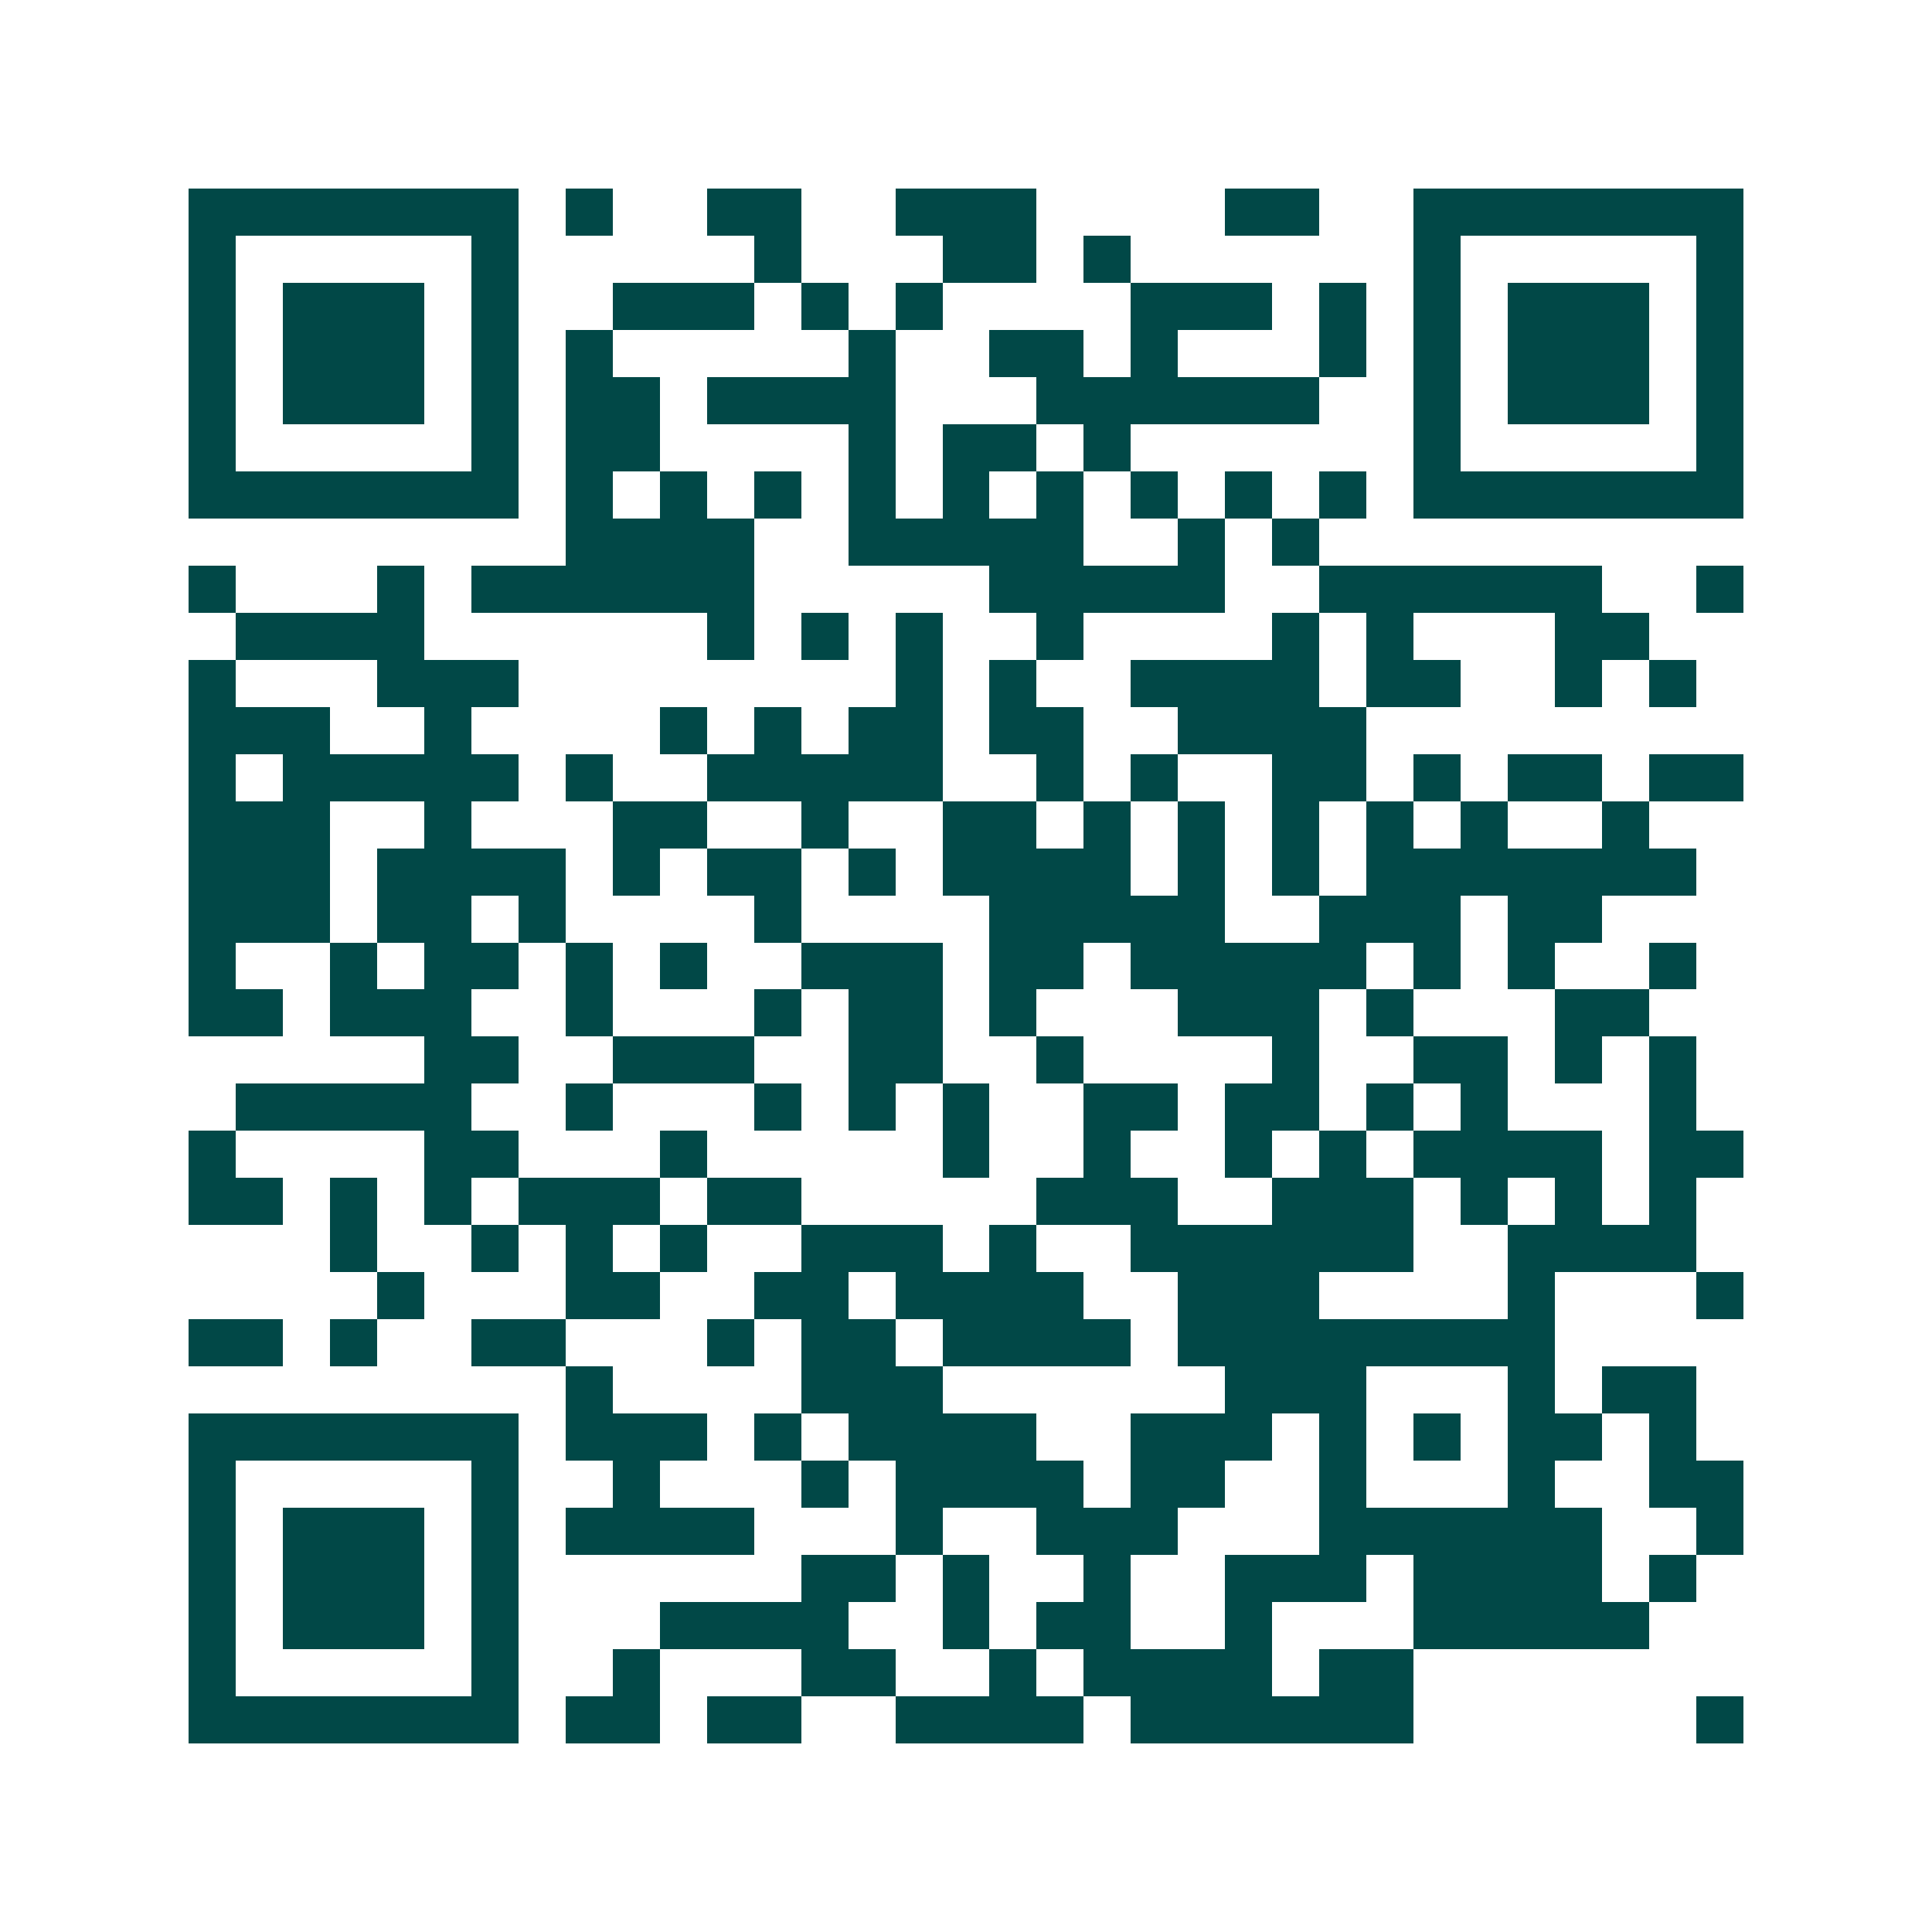 <svg xmlns="http://www.w3.org/2000/svg" width="200" height="200" viewBox="0 0 41 41" shape-rendering="crispEdges"><path fill="#ffffff" d="M0 0h41v41H0z"/><path stroke="#014847" d="M4 4.5h7m1 0h1m2 0h2m2 0h3m4 0h2m2 0h7M4 5.5h1m5 0h1m5 0h1m3 0h2m1 0h1m6 0h1m5 0h1M4 6.5h1m1 0h3m1 0h1m2 0h3m1 0h1m1 0h1m4 0h3m1 0h1m1 0h1m1 0h3m1 0h1M4 7.5h1m1 0h3m1 0h1m1 0h1m5 0h1m2 0h2m1 0h1m3 0h1m1 0h1m1 0h3m1 0h1M4 8.5h1m1 0h3m1 0h1m1 0h2m1 0h4m3 0h6m2 0h1m1 0h3m1 0h1M4 9.5h1m5 0h1m1 0h2m4 0h1m1 0h2m1 0h1m6 0h1m5 0h1M4 10.5h7m1 0h1m1 0h1m1 0h1m1 0h1m1 0h1m1 0h1m1 0h1m1 0h1m1 0h1m1 0h7M12 11.5h4m2 0h5m2 0h1m1 0h1M4 12.5h1m3 0h1m1 0h6m5 0h5m2 0h6m2 0h1M5 13.5h4m6 0h1m1 0h1m1 0h1m2 0h1m4 0h1m1 0h1m3 0h2M4 14.5h1m3 0h3m8 0h1m1 0h1m2 0h4m1 0h2m2 0h1m1 0h1M4 15.5h3m2 0h1m4 0h1m1 0h1m1 0h2m1 0h2m2 0h4M4 16.5h1m1 0h5m1 0h1m2 0h5m2 0h1m1 0h1m2 0h2m1 0h1m1 0h2m1 0h2M4 17.5h3m2 0h1m3 0h2m2 0h1m2 0h2m1 0h1m1 0h1m1 0h1m1 0h1m1 0h1m2 0h1M4 18.5h3m1 0h4m1 0h1m1 0h2m1 0h1m1 0h4m1 0h1m1 0h1m1 0h7M4 19.5h3m1 0h2m1 0h1m4 0h1m4 0h5m2 0h3m1 0h2M4 20.5h1m2 0h1m1 0h2m1 0h1m1 0h1m2 0h3m1 0h2m1 0h5m1 0h1m1 0h1m2 0h1M4 21.5h2m1 0h3m2 0h1m3 0h1m1 0h2m1 0h1m3 0h3m1 0h1m3 0h2M9 22.5h2m2 0h3m2 0h2m2 0h1m4 0h1m2 0h2m1 0h1m1 0h1M5 23.5h5m2 0h1m3 0h1m1 0h1m1 0h1m2 0h2m1 0h2m1 0h1m1 0h1m3 0h1M4 24.5h1m4 0h2m3 0h1m5 0h1m2 0h1m2 0h1m1 0h1m1 0h4m1 0h2M4 25.5h2m1 0h1m1 0h1m1 0h3m1 0h2m5 0h3m2 0h3m1 0h1m1 0h1m1 0h1M7 26.5h1m2 0h1m1 0h1m1 0h1m2 0h3m1 0h1m2 0h6m2 0h4M8 27.5h1m3 0h2m2 0h2m1 0h4m2 0h3m4 0h1m3 0h1M4 28.5h2m1 0h1m2 0h2m3 0h1m1 0h2m1 0h4m1 0h8M12 29.5h1m4 0h3m6 0h3m3 0h1m1 0h2M4 30.5h7m1 0h3m1 0h1m1 0h4m2 0h3m1 0h1m1 0h1m1 0h2m1 0h1M4 31.5h1m5 0h1m2 0h1m3 0h1m1 0h4m1 0h2m2 0h1m3 0h1m2 0h2M4 32.5h1m1 0h3m1 0h1m1 0h4m3 0h1m2 0h3m3 0h6m2 0h1M4 33.5h1m1 0h3m1 0h1m6 0h2m1 0h1m2 0h1m2 0h3m1 0h4m1 0h1M4 34.5h1m1 0h3m1 0h1m3 0h4m2 0h1m1 0h2m2 0h1m3 0h5M4 35.5h1m5 0h1m2 0h1m3 0h2m2 0h1m1 0h4m1 0h2M4 36.5h7m1 0h2m1 0h2m2 0h4m1 0h6m6 0h1"/></svg>
